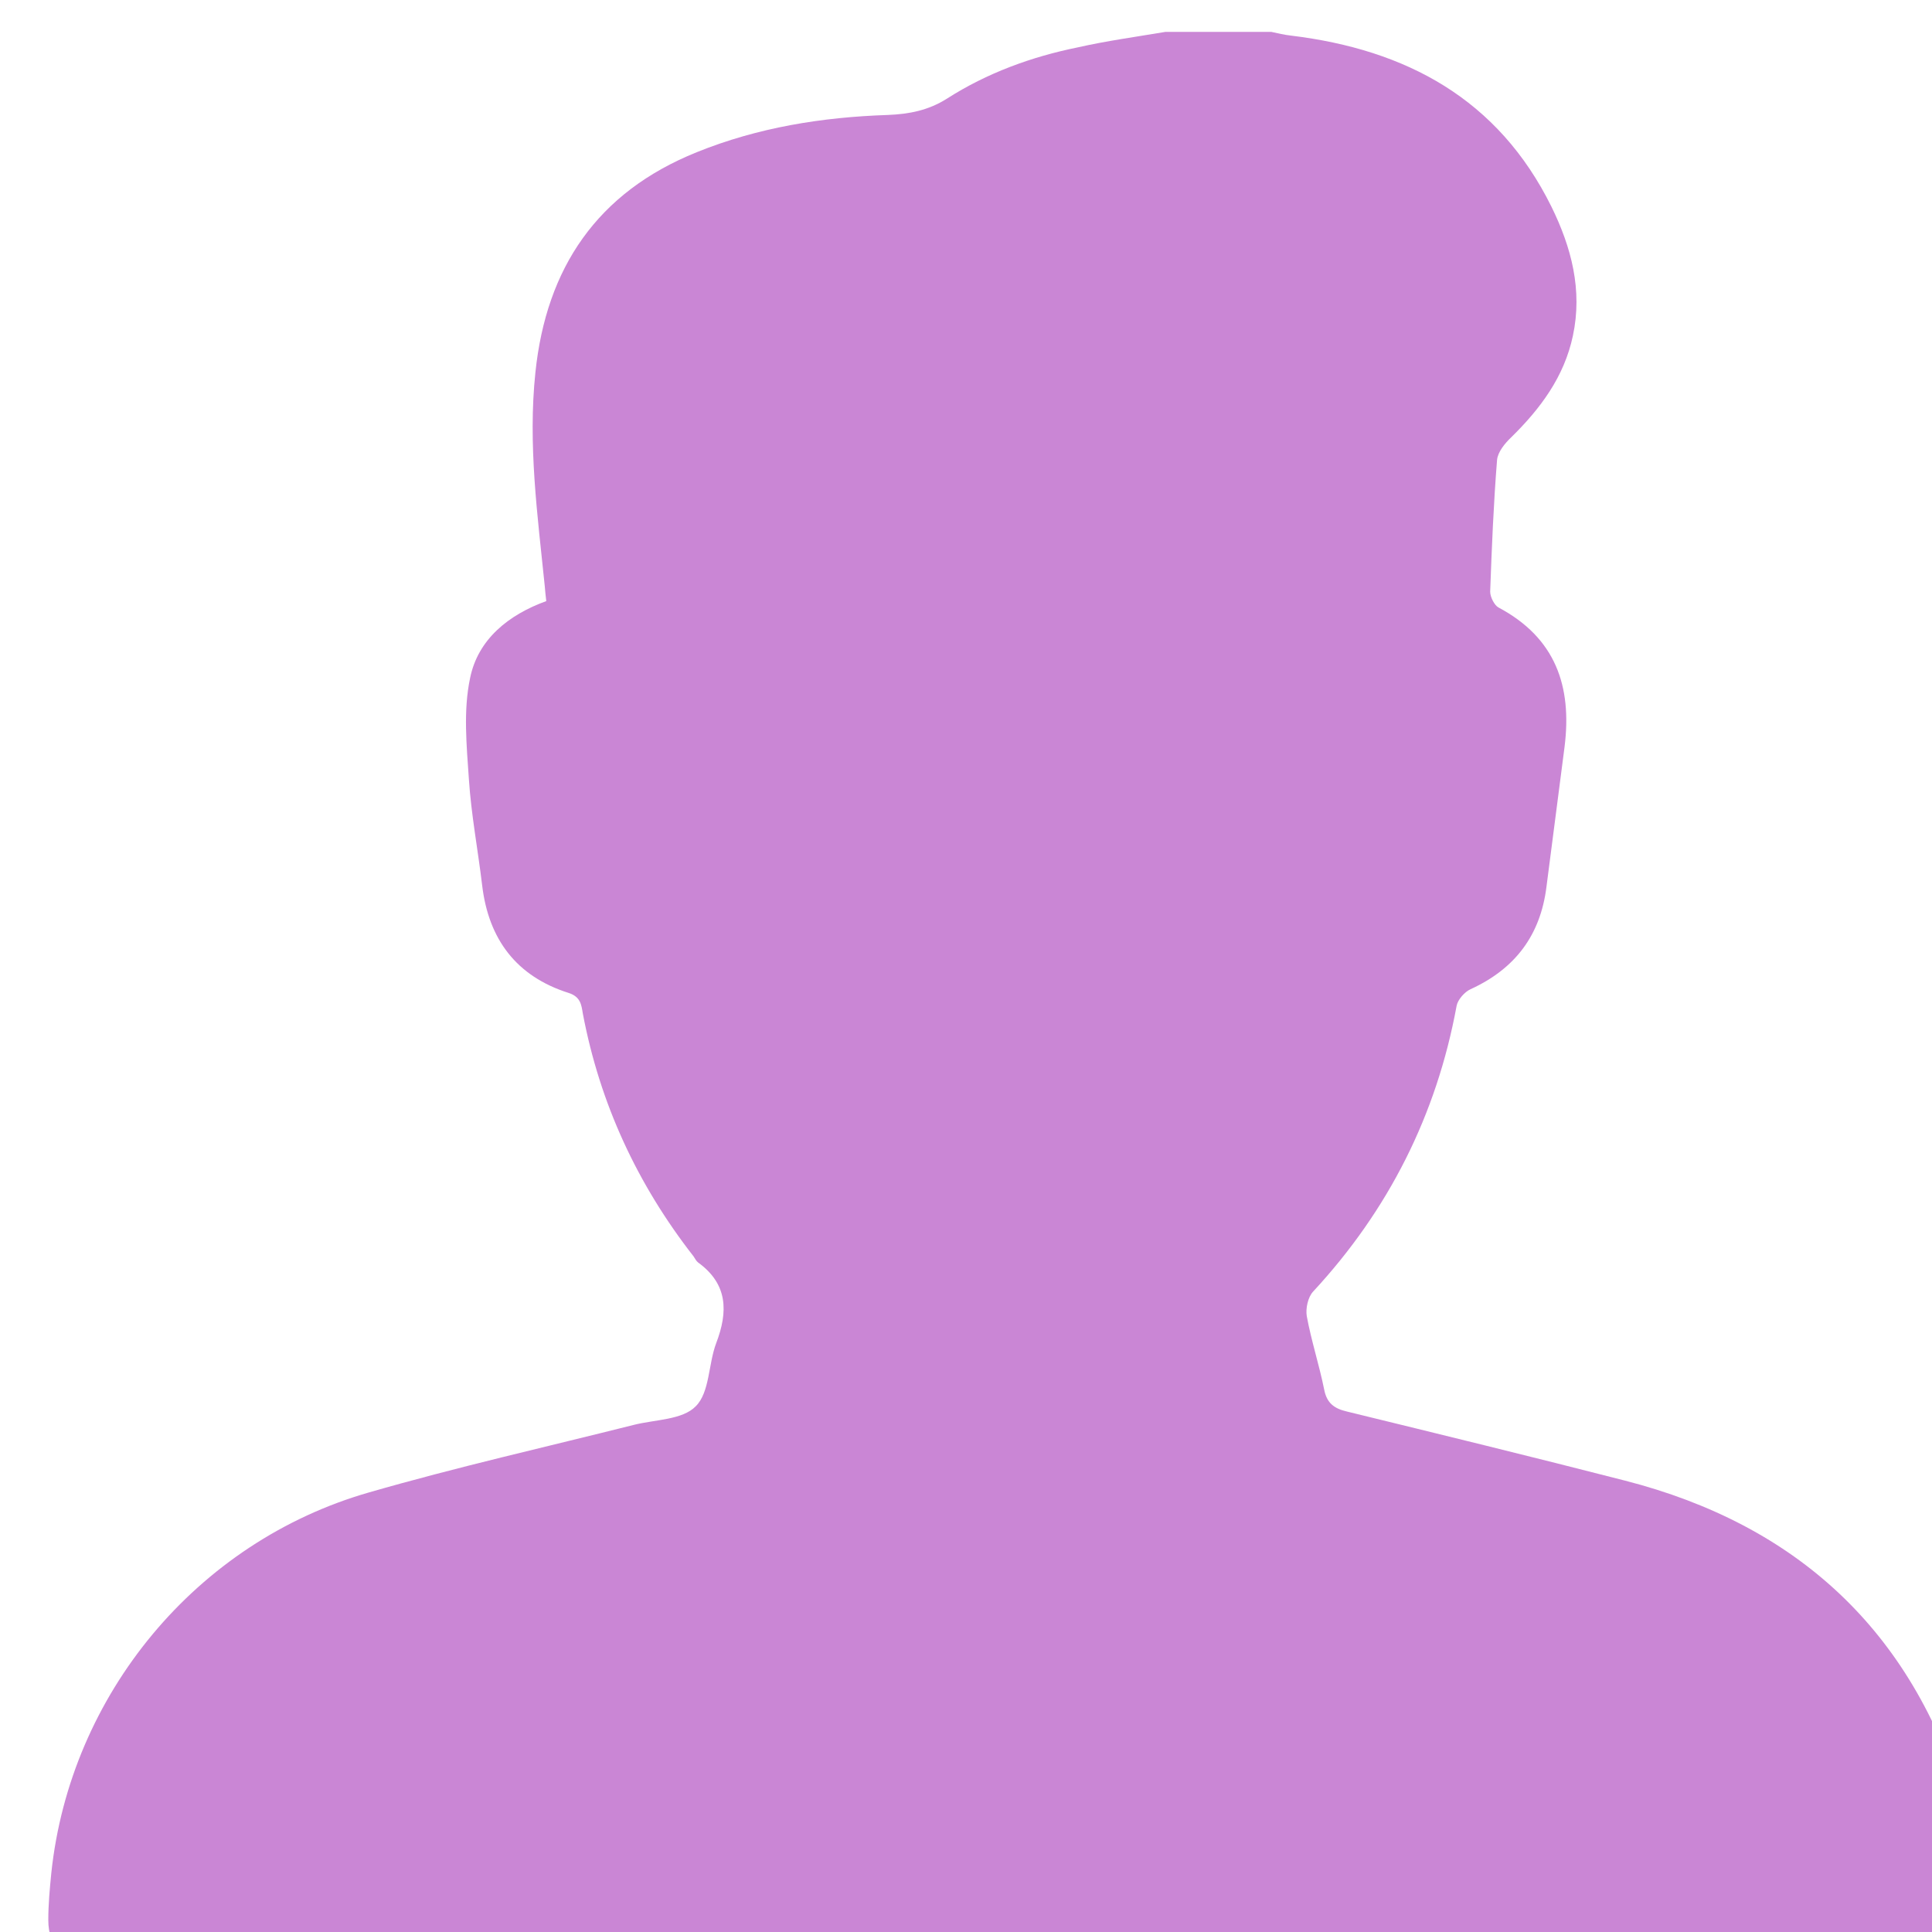 <svg width="16" height="16" viewBox="0 0 16 16" fill="none" xmlns="http://www.w3.org/2000/svg">
<path d="M9.652 0.264C9.943 0.264 10.237 0.264 10.528 0.264C10.584 0.276 10.637 0.289 10.693 0.295C11.647 0.411 12.407 0.82 12.848 1.711C13.014 2.049 13.107 2.402 13.026 2.781C12.954 3.121 12.757 3.384 12.516 3.621C12.463 3.671 12.404 3.743 12.398 3.809C12.369 4.172 12.354 4.537 12.341 4.9C12.341 4.944 12.376 5.013 12.41 5.031C12.882 5.282 13.02 5.682 12.957 6.185C12.907 6.573 12.857 6.96 12.807 7.345C12.757 7.745 12.548 8.023 12.179 8.192C12.129 8.214 12.072 8.28 12.063 8.33C11.897 9.233 11.5 10.021 10.875 10.696C10.831 10.743 10.812 10.837 10.822 10.899C10.859 11.102 10.925 11.303 10.966 11.506C10.987 11.618 11.047 11.665 11.156 11.69C11.925 11.878 12.691 12.065 13.458 12.262C14.883 12.628 15.831 13.504 16.259 14.92C16.328 15.142 16.356 15.376 16.4 15.604C16.4 15.739 16.4 15.876 16.4 16.011C16.309 16.204 16.153 16.264 15.947 16.264C10.912 16.261 5.878 16.261 0.847 16.261C0.816 16.261 0.785 16.261 0.753 16.261C0.531 16.258 0.4 16.126 0.4 15.901C0.4 15.77 0.412 15.642 0.425 15.511C0.581 14.035 1.626 12.769 3.058 12.359C3.783 12.15 4.518 11.984 5.25 11.8C5.425 11.756 5.653 11.759 5.762 11.646C5.878 11.531 5.866 11.296 5.931 11.124C6.031 10.862 6.028 10.634 5.781 10.455C5.766 10.443 5.756 10.424 5.744 10.405C5.278 9.808 4.968 9.139 4.827 8.395C4.815 8.323 4.809 8.255 4.709 8.223C4.277 8.086 4.046 7.779 3.993 7.332C3.958 7.038 3.902 6.745 3.883 6.451C3.864 6.172 3.836 5.885 3.893 5.616C3.958 5.294 4.212 5.091 4.524 4.978C4.518 4.931 4.515 4.894 4.512 4.859C4.452 4.269 4.371 3.681 4.434 3.084C4.524 2.218 4.946 1.593 5.769 1.261C6.278 1.055 6.81 0.97 7.354 0.952C7.529 0.945 7.689 0.914 7.842 0.817C8.173 0.605 8.542 0.47 8.927 0.392C9.161 0.339 9.408 0.305 9.652 0.264Z" fill="#CA86D5"/>
</svg>
